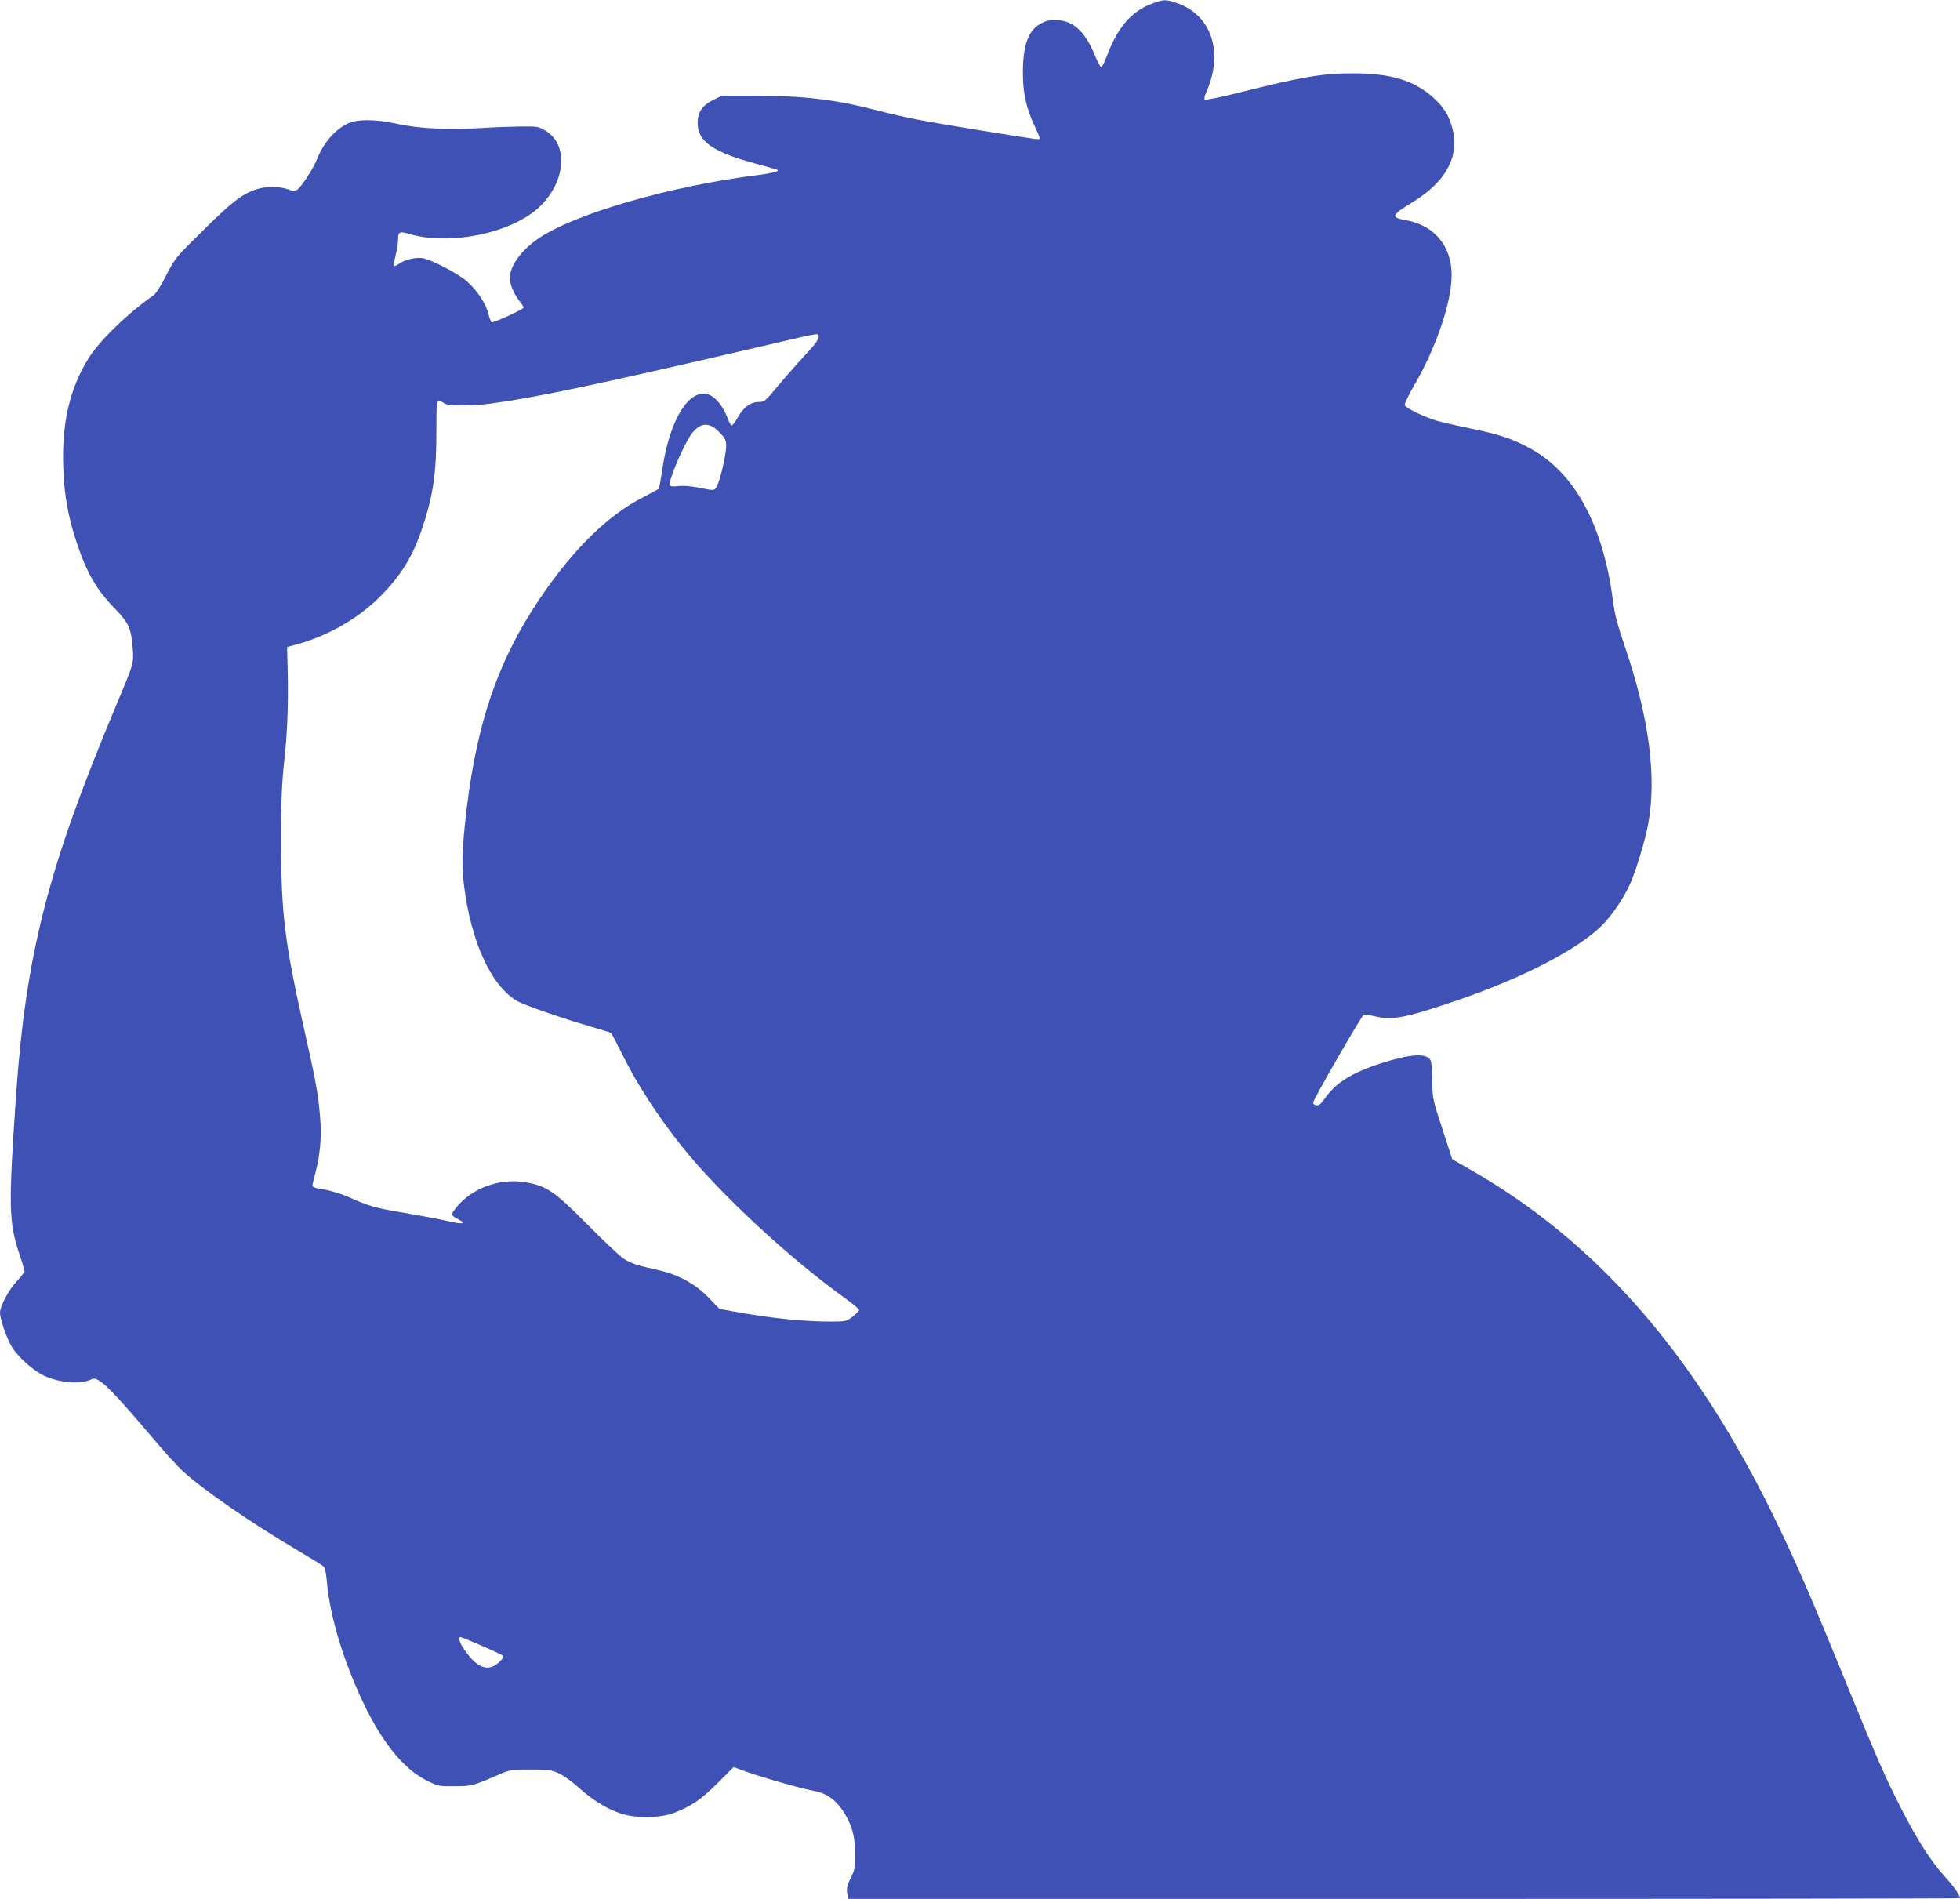 <?xml version="1.0" standalone="no"?>
<!DOCTYPE svg PUBLIC "-//W3C//DTD SVG 20010904//EN"
 "http://www.w3.org/TR/2001/REC-SVG-20010904/DTD/svg10.dtd">
<svg version="1.0" xmlns="http://www.w3.org/2000/svg"
 width="1280pt" height="1240pt" viewBox="0 0 1280 1240"
 preserveAspectRatio="xMidYMid meet">
<g transform="translate(0,1240) scale(0.1,-0.1)"
fill="#3f51b5" stroke="none">
<path d="M7523 12376 c-136 -51 -224 -154 -297 -348 -13 -34 -28 -64 -34 -66
-5 -1 -24 32 -41 75 -62 152 -137 224 -241 231 -47 3 -69 0 -105 -18 -88 -42
-125 -140 -125 -326 0 -130 22 -230 75 -343 19 -40 35 -78 35 -83 0 -12 25
-16 -390 51 -381 62 -480 81 -675 131 -271 70 -472 94 -790 95 l-220 0 -57
-28 c-72 -35 -102 -80 -102 -152 0 -119 101 -189 384 -265 63 -17 121 -33 129
-36 32 -11 -10 -23 -134 -39 -562 -72 -1172 -248 -1414 -409 -114 -76 -191
-181 -191 -260 0 -42 22 -97 55 -141 19 -25 35 -49 35 -53 0 -11 -200 -103
-210 -97 -4 3 -13 27 -20 55 -16 66 -74 154 -141 213 -56 50 -229 140 -287
151 -44 8 -117 -9 -154 -35 -16 -12 -32 -19 -35 -15 -3 3 2 34 11 70 9 36 16
83 16 105 0 46 10 52 66 35 269 -81 678 3 858 176 170 163 190 403 41 495 -47
29 -52 30 -164 29 -64 -1 -188 -5 -276 -11 -202 -12 -398 -2 -535 29 -142 31
-258 31 -322 0 -84 -42 -156 -126 -198 -232 -25 -64 -106 -187 -132 -201 -15
-8 -30 -7 -59 5 -50 20 -145 20 -204 0 -94 -31 -160 -82 -346 -266 -184 -181
-186 -184 -243 -295 -31 -62 -67 -119 -79 -128 -171 -119 -358 -300 -429 -415
-123 -198 -175 -423 -165 -710 6 -182 31 -321 88 -494 67 -200 130 -308 251
-432 90 -93 105 -127 115 -260 7 -97 8 -93 -112 -379 -442 -1054 -585 -1614
-650 -2535 -50 -728 -48 -830 21 -1037 19 -56 34 -107 34 -114 0 -7 -23 -36
-51 -66 -51 -54 -109 -163 -109 -205 0 -42 47 -177 80 -228 39 -60 123 -137
189 -174 101 -54 247 -70 324 -35 24 11 31 9 68 -16 47 -33 150 -145 338 -367
73 -87 160 -183 194 -214 127 -118 453 -343 752 -519 83 -49 157 -95 166 -102
11 -9 18 -39 23 -96 20 -237 116 -550 258 -836 118 -237 253 -398 395 -468 75
-37 80 -38 182 -37 112 0 117 1 301 81 60 26 75 28 195 28 116 0 136 -3 184
-25 30 -13 89 -55 130 -93 89 -80 180 -137 271 -168 97 -34 259 -32 352 3 111
42 177 87 286 196 l103 103 57 -21 c100 -38 374 -117 451 -131 92 -16 150 -53
202 -128 60 -89 84 -169 84 -286 0 -89 -3 -106 -28 -156 -28 -57 -31 -77 -21
-117 l6 -22 3629 0 c1996 0 3629 2 3629 5 0 19 -40 76 -96 137 -92 100 -187
249 -292 456 -107 211 -149 307 -339 772 -259 635 -347 837 -498 1145 -520
1058 -1155 1781 -1976 2249 l-115 66 -64 197 c-64 195 -65 200 -66 313 0 68
-5 124 -12 137 -26 48 -133 41 -325 -21 -193 -63 -296 -128 -368 -233 -23 -33
-36 -43 -52 -41 -13 2 -22 10 -21 19 2 22 316 567 330 573 6 2 37 -2 70 -10
120 -28 202 -12 544 105 419 143 778 328 938 484 67 65 152 191 191 283 39 92
96 280 114 380 58 310 7 700 -155 1172 -45 133 -64 205 -74 287 -64 492 -246
831 -532 992 -113 63 -201 94 -370 129 -92 19 -200 43 -240 54 -83 23 -210 84
-218 104 -3 8 22 61 55 118 150 257 251 552 251 733 0 186 -112 323 -294 356
-108 20 -104 31 44 122 213 131 302 296 256 475 -21 84 -56 141 -123 202 -125
114 -278 161 -523 161 -208 0 -335 -22 -765 -130 -110 -27 -203 -46 -208 -42
-4 4 1 28 12 52 114 258 32 502 -193 579 -74 25 -86 25 -163 -4z m-2178 -2166
c10 -16 -14 -51 -93 -135 -41 -44 -116 -129 -167 -190 -88 -106 -93 -110 -131
-110 -54 -1 -98 -34 -136 -101 -17 -30 -35 -53 -40 -52 -6 2 -18 24 -27 49
-37 95 -98 159 -154 159 -120 0 -229 -200 -273 -502 -9 -62 -19 -116 -22 -120
-4 -3 -50 -28 -102 -55 -231 -117 -462 -345 -679 -668 -282 -421 -422 -847
-486 -1480 -18 -176 -19 -269 -5 -385 45 -367 177 -657 346 -756 46 -27 293
-113 486 -169 66 -19 123 -37 128 -40 4 -2 41 -74 83 -158 89 -180 232 -398
383 -587 247 -307 700 -728 1072 -994 45 -33 82 -64 82 -70 0 -7 -19 -26 -42
-44 -41 -31 -44 -32 -147 -32 -178 0 -396 23 -630 66 l-93 17 -71 74 c-84 88
-198 150 -323 178 -142 31 -187 46 -233 77 -25 17 -131 117 -236 223 -213 215
-266 252 -405 275 -167 28 -350 -39 -451 -166 -16 -20 -29 -41 -29 -45 0 -5
19 -19 43 -31 59 -31 28 -35 -81 -9 -48 11 -170 34 -271 51 -193 32 -233 44
-366 104 -47 20 -114 41 -158 48 -51 7 -77 16 -77 25 0 7 9 45 20 85 31 116
42 242 30 370 -13 148 -27 227 -105 573 -126 563 -149 751 -149 1210 0 286 3
374 22 555 22 198 27 401 18 680 l-1 45 60 16 c212 59 405 170 552 318 134
136 211 262 271 444 72 216 92 356 92 645 0 169 1 182 18 182 10 0 23 -5 30
-12 19 -19 169 -21 302 -4 289 38 683 121 1755 370 402 94 382 90 390 76z
m-657 -623 c59 -56 63 -72 46 -168 -17 -96 -42 -183 -60 -207 -11 -15 -18 -15
-103 2 -60 12 -107 16 -140 12 -31 -4 -52 -3 -56 4 -15 25 98 287 150 348 52
62 106 64 163 9z m-1543 -7933 c71 -31 135 -61 140 -66 7 -6 -3 -21 -27 -44
-75 -68 -153 -33 -241 108 -17 28 -23 58 -10 58 4 0 66 -25 138 -56z"/>
</g>
</svg>
